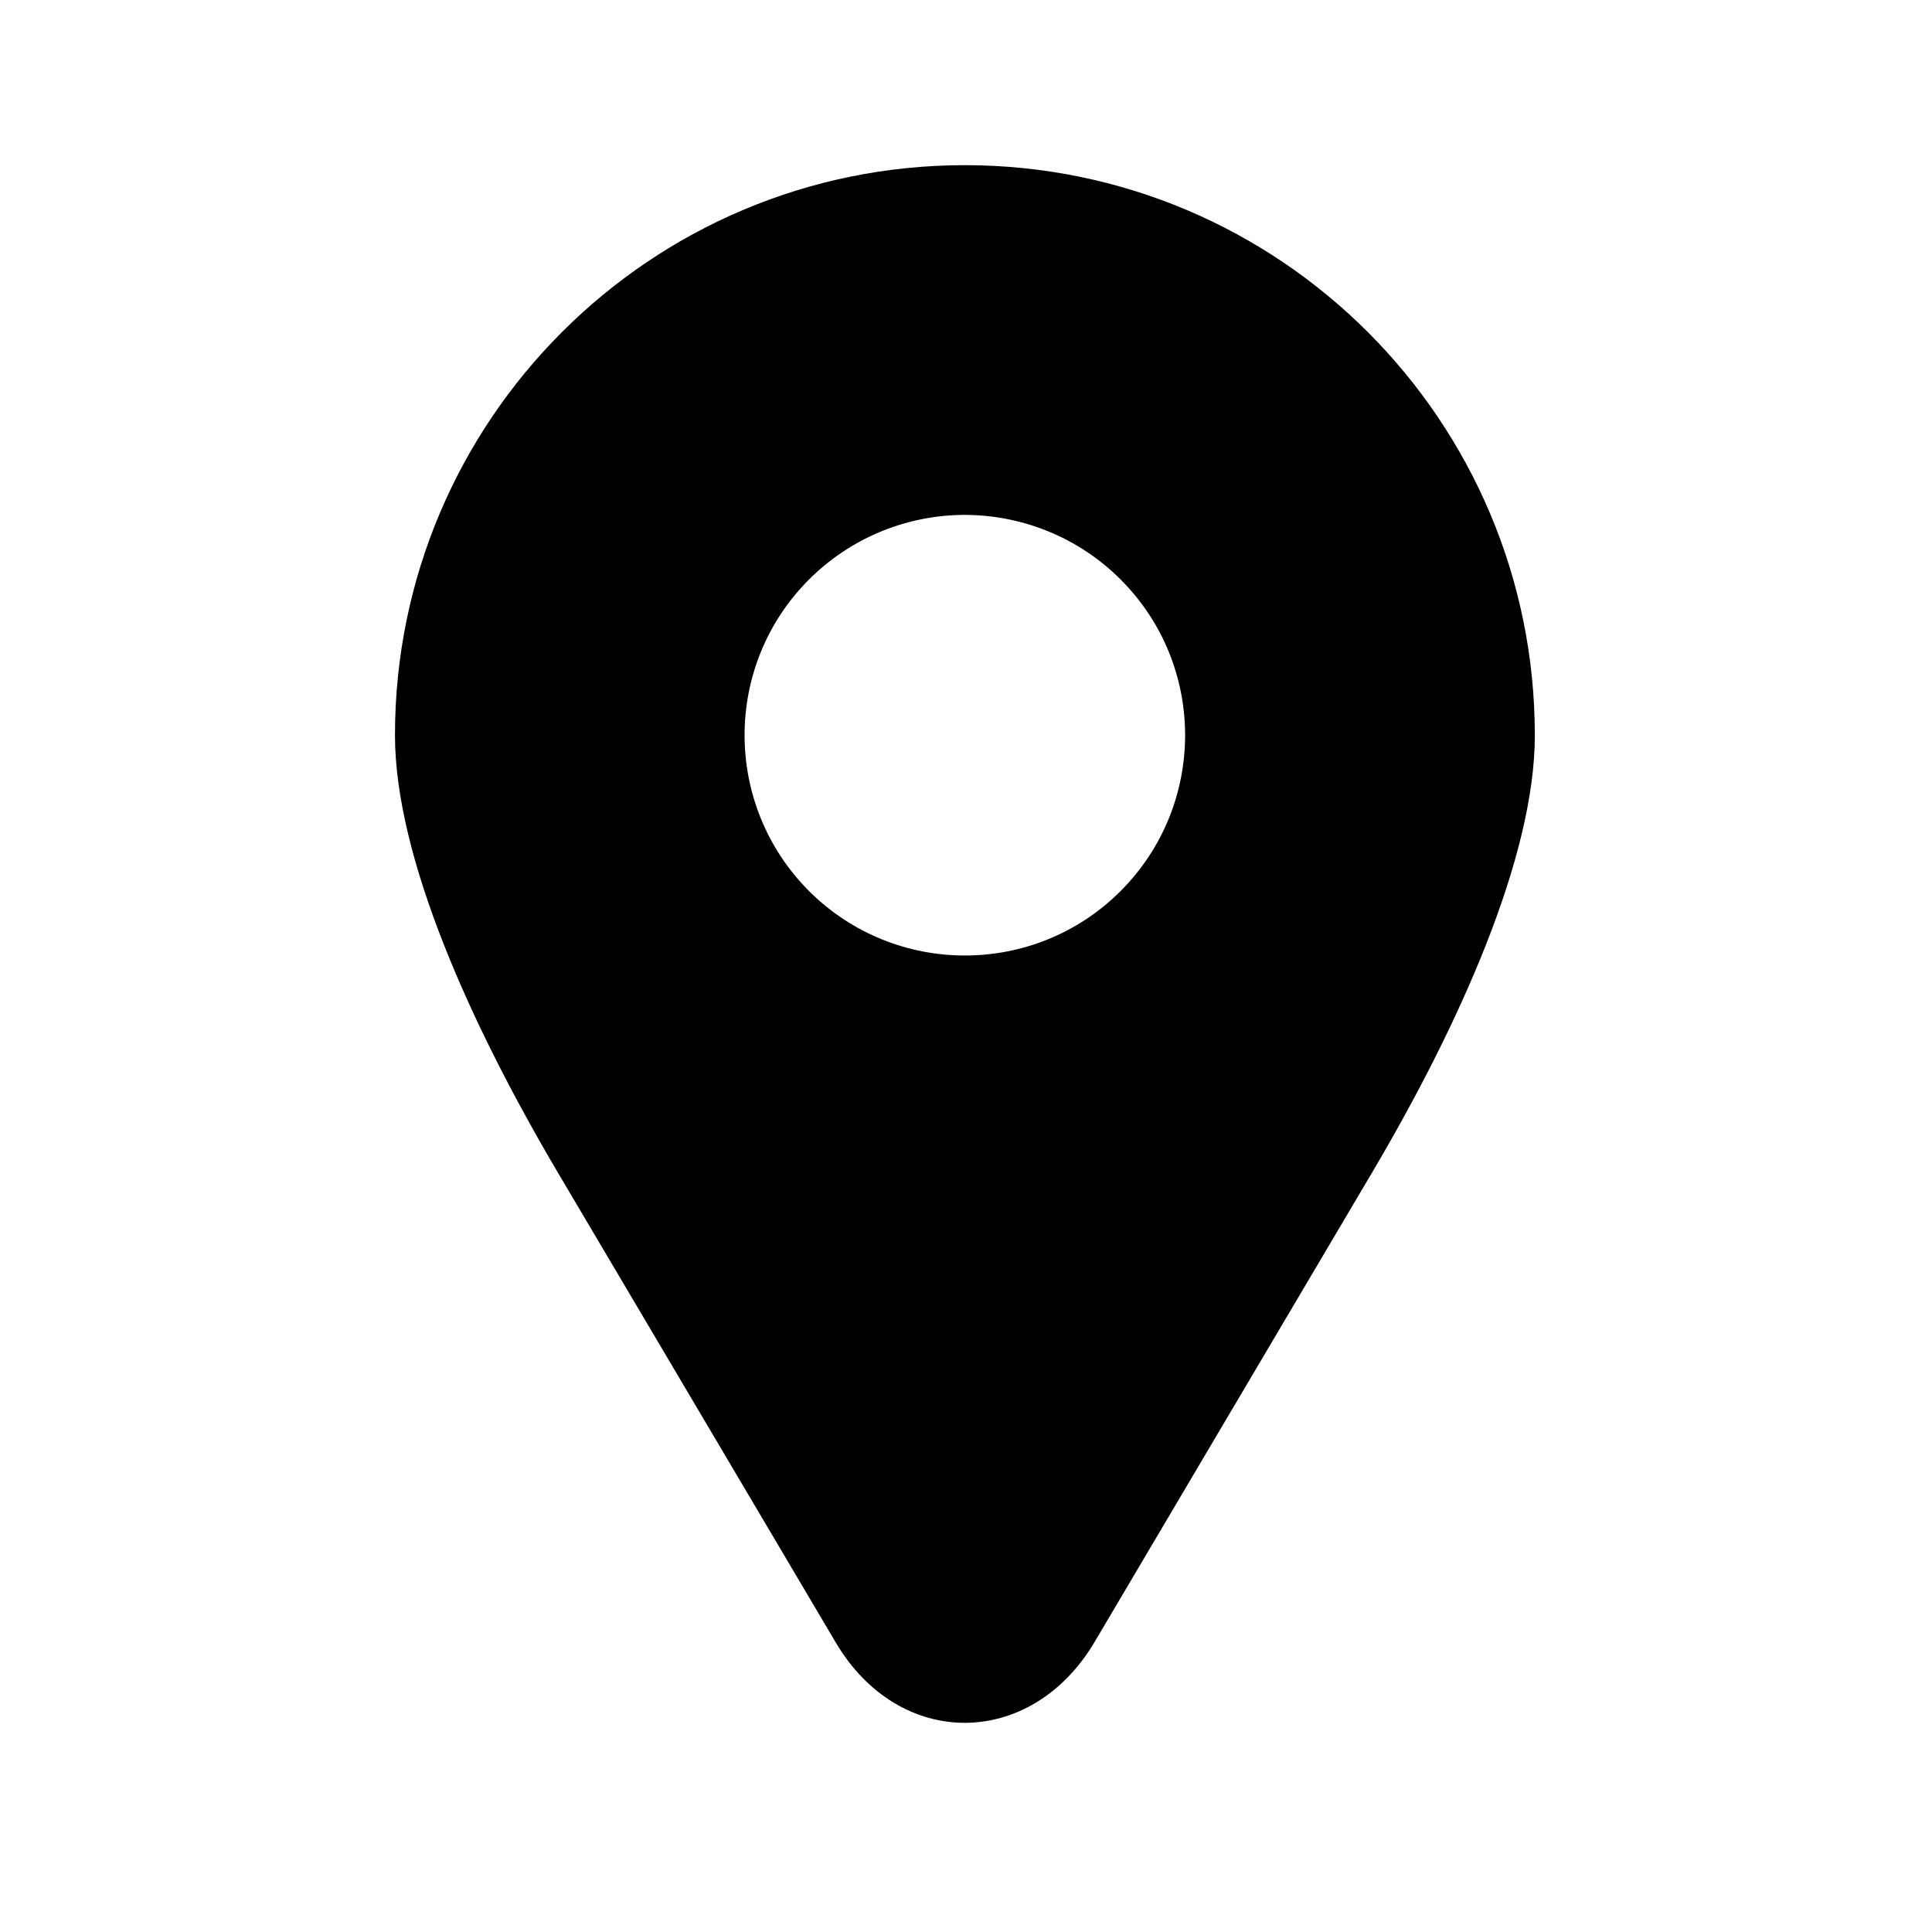 <?xml version="1.0" encoding="UTF-8"?>
<!-- Uploaded to: SVG Repo, www.svgrepo.com, Generator: SVG Repo Mixer Tools -->
<svg fill="#000000" width="800px" height="800px" version="1.1" viewBox="144 144 512 512" xmlns="http://www.w3.org/2000/svg">
 <path d="m550.75 338.82c0 32.449-20.176 77.059-43.086 115.84l-73.562 124.44c-16.828 28.453-51.758 28.738-68.641 0.141l-73.668-124.58c-22.918-38.805-43.121-83.387-43.121-115.84 0-83.387 67.609-151.05 151.02-151.05 83.418 0.004 151.05 67.641 151.05 151.05zm-151.88-58.363c-15.219 0.234-29.707 6.356-40.469 17.113-22.773 22.773-22.773 59.742 0 82.57 22.828 22.773 59.797 22.773 82.57 0 22.793-22.828 22.793-59.797 0-82.57-11.141-11.168-26.359-17.312-42.102-17.113z"/>
</svg>